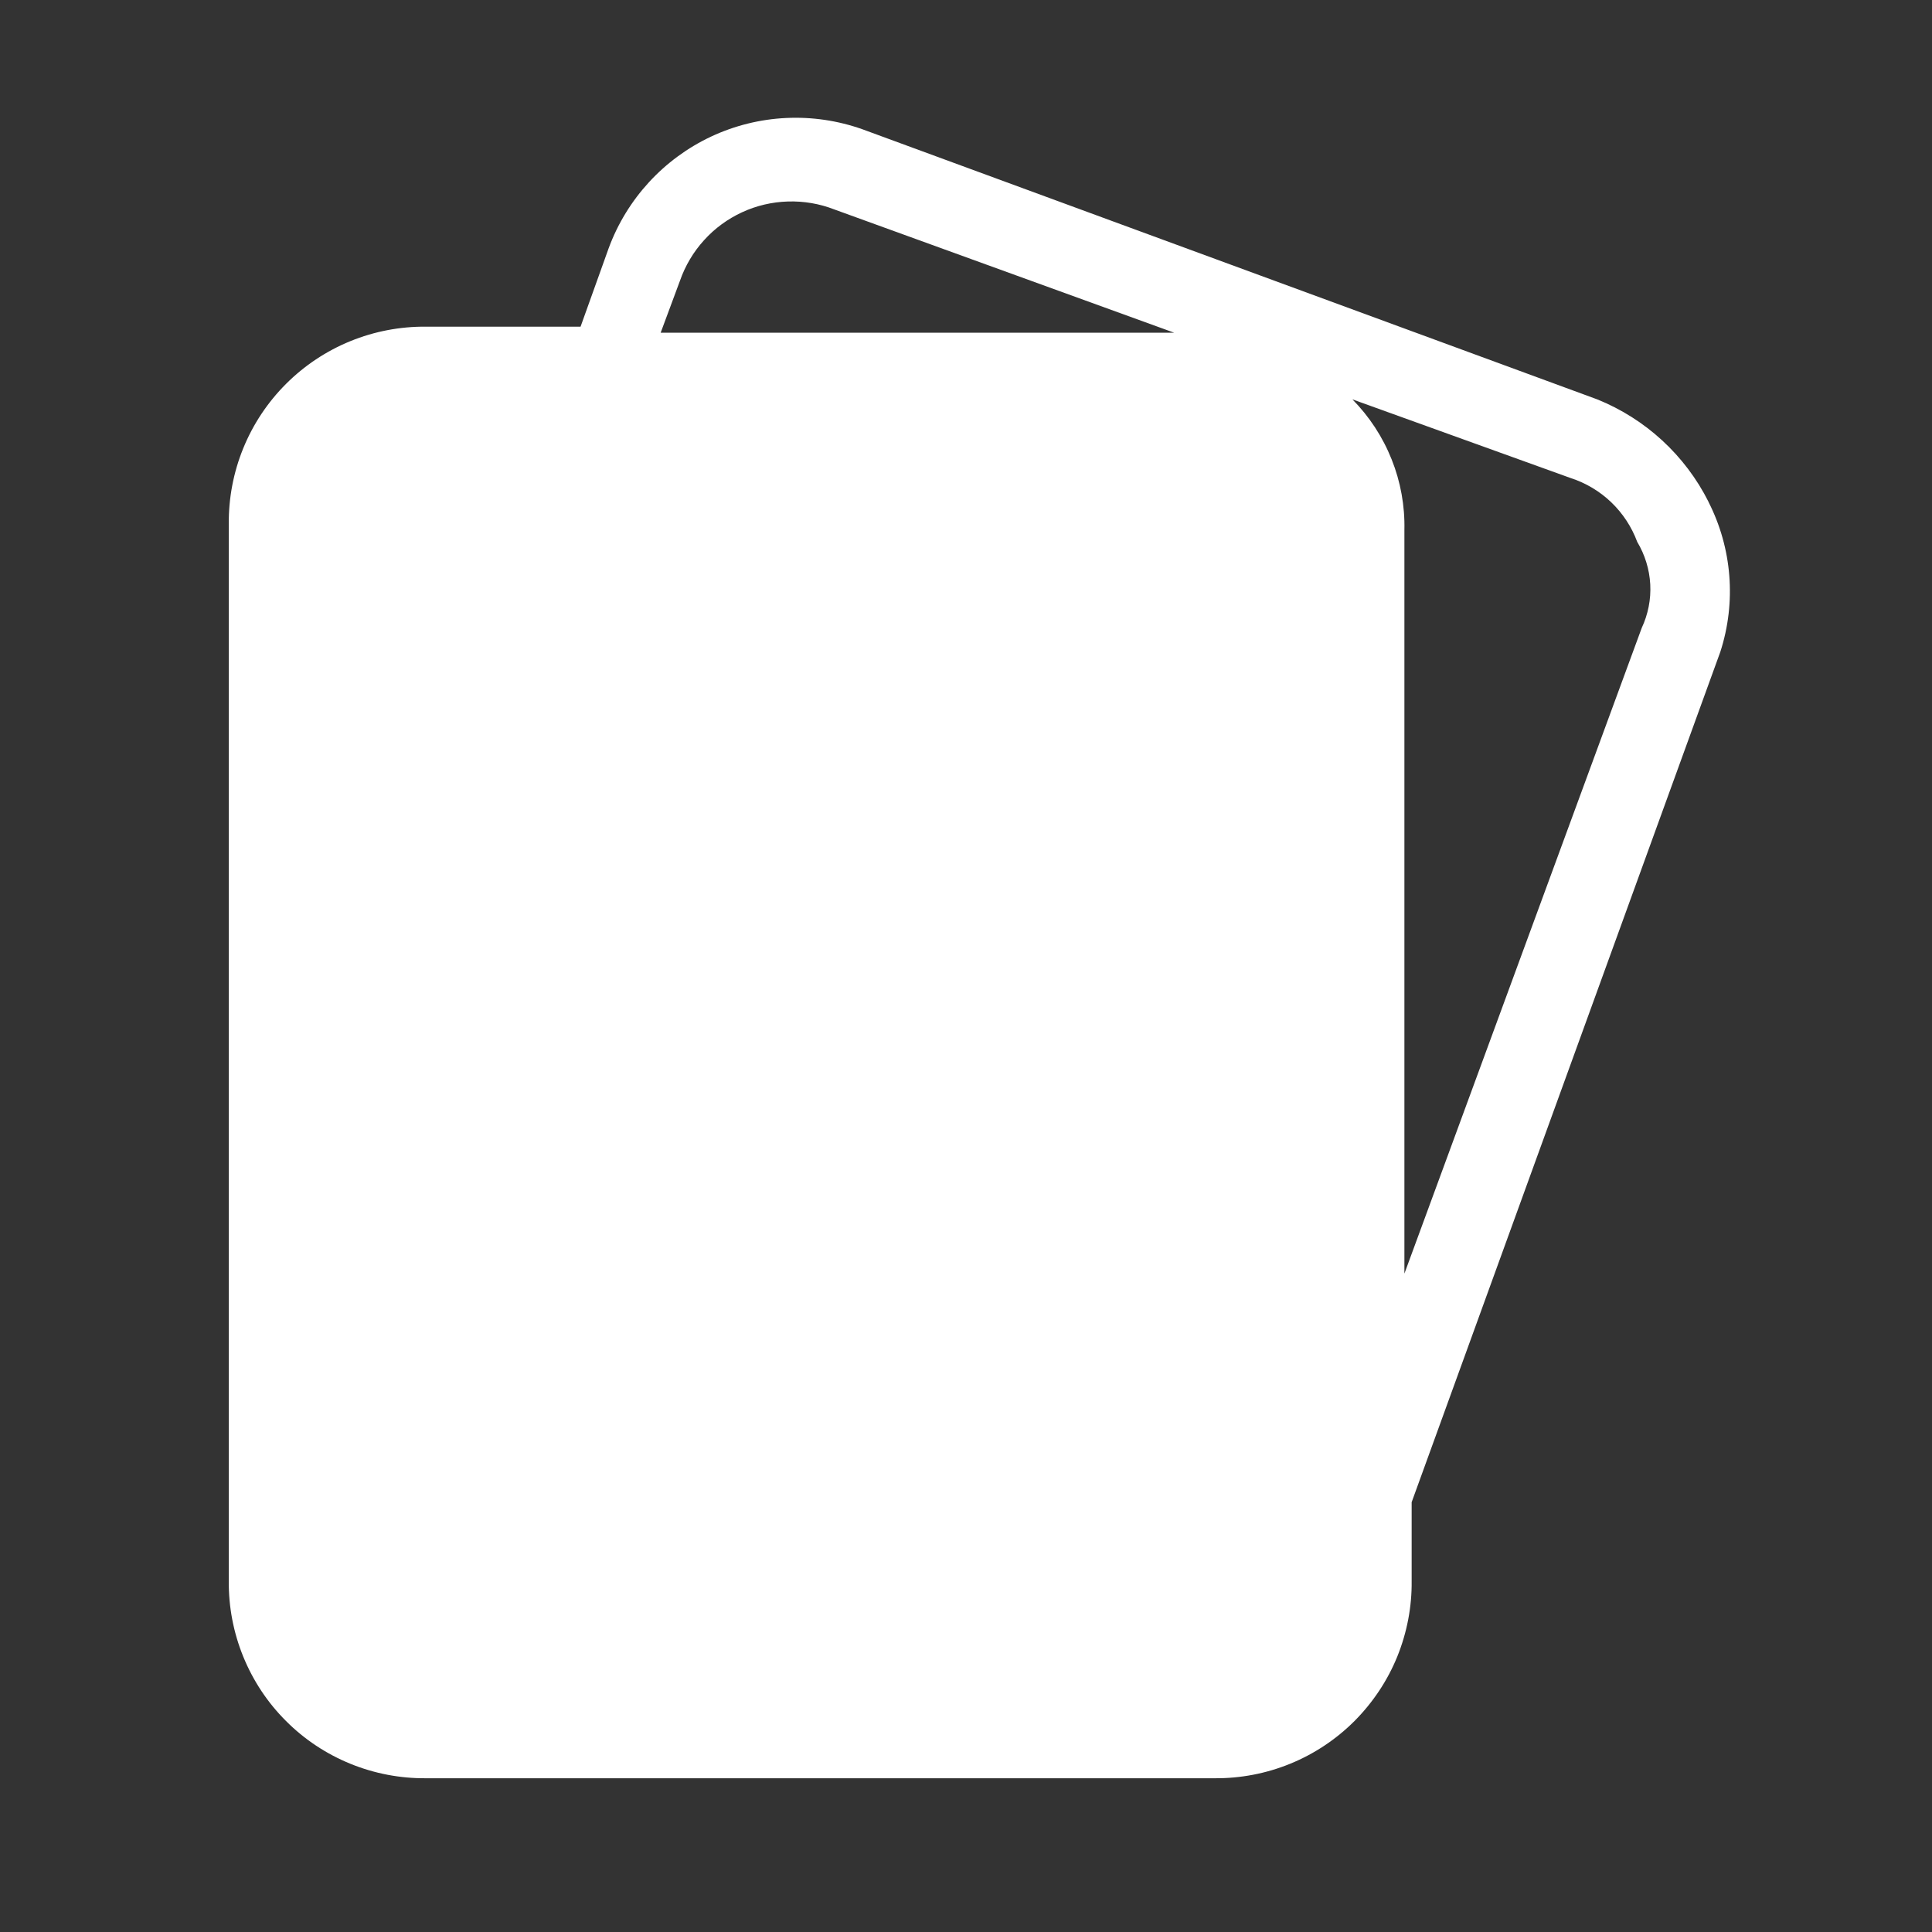 <svg width="24" height="24" viewBox="0 0 24 24" fill="none" xmlns="http://www.w3.org/2000/svg">
<rect x="0" y="0" width="24" height="24" fill="#333333" stroke="none"/>
<path d="M21.224 6.234C20.933 5.655 20.441 5.203 19.841 4.961L10.714 1.606C10.1 1.388 9.425 1.42 8.835 1.696C8.245 1.973 7.788 2.47 7.562 3.081L7.212 4.058H5.294C4.971 4.055 4.651 4.116 4.352 4.238C4.053 4.36 3.781 4.541 3.553 4.769C3.324 4.998 3.144 5.269 3.022 5.568C2.9 5.867 2.839 6.188 2.842 6.511V19.638C2.839 19.961 2.9 20.281 3.022 20.58C3.144 20.879 3.324 21.151 3.553 21.379C3.781 21.608 4.053 21.788 4.352 21.91C4.651 22.032 4.971 22.093 5.294 22.09H15.085C15.408 22.093 15.728 22.032 16.027 21.91C16.326 21.788 16.598 21.607 16.826 21.379C17.054 21.15 17.235 20.879 17.357 20.58C17.478 20.281 17.54 19.96 17.536 19.638V18.661L21.371 8.096C21.57 7.48 21.517 6.811 21.223 6.234H21.224ZM8.447 3.487C8.512 3.301 8.613 3.13 8.746 2.984C8.878 2.837 9.039 2.72 9.218 2.637C9.397 2.554 9.591 2.509 9.788 2.503C9.985 2.497 10.181 2.53 10.365 2.602L14.586 4.133H8.207L8.447 3.487ZM20.394 7.801L17.446 15.821V6.585C17.453 6.285 17.399 5.986 17.288 5.708C17.177 5.429 17.011 5.175 16.8 4.961L19.51 5.938C19.699 5.999 19.872 6.102 20.015 6.239C20.159 6.377 20.269 6.545 20.338 6.731C20.434 6.891 20.49 7.073 20.5 7.259C20.51 7.446 20.473 7.632 20.394 7.801H20.394Z" fill="white"/>
</svg>

